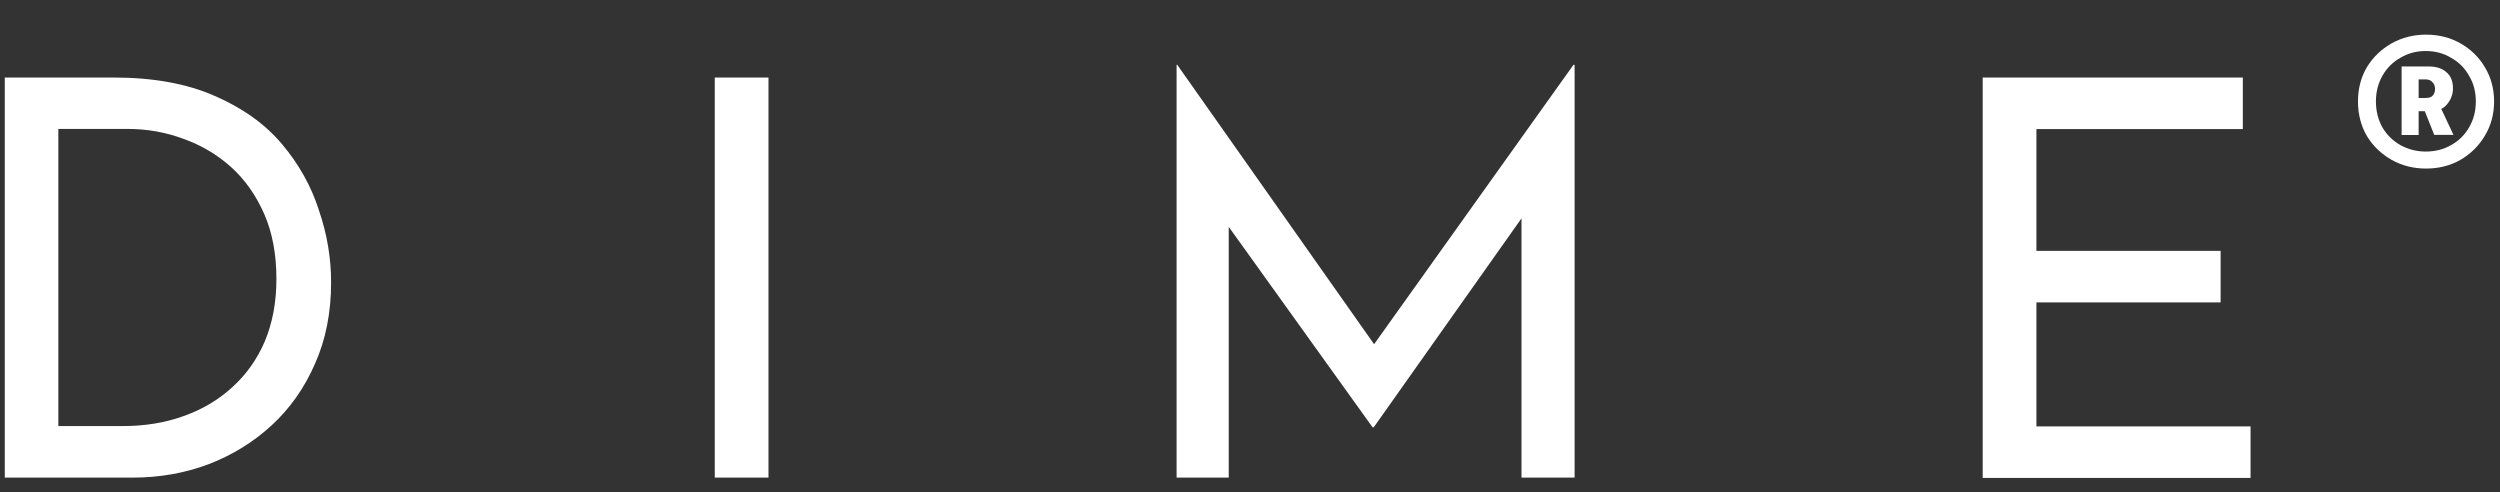 <svg width="127" height="25" viewBox="0 0 127 25" fill="none" xmlns="http://www.w3.org/2000/svg">
<rect x="0" y="0" width="127" height="25" fill="#333333" stroke="none"/>
<g clip-path="url(#clip0_588_10960)">
<path d="M100.721 3.939H113.935V6.557H103.45V12.744H112.807V15.361H103.45V21.661H114.328V24.278H100.721V3.955V3.939ZM59.771 24.262V3.291H59.803L70.456 18.411L69.304 18.187L79.933 3.291H79.99V24.262H77.292V9.478L77.46 10.855L69.784 21.709H69.728L61.94 10.855L62.42 9.59V24.262H59.779H59.771ZM36.31 3.939H39.039V24.262H36.31V3.939ZM2.972 21.645H6.23C7.35 21.645 8.383 21.477 9.319 21.14C10.272 20.804 11.096 20.316 11.793 19.676C12.505 19.035 13.057 18.259 13.45 17.346C13.842 16.41 14.042 15.354 14.042 14.169C14.042 12.912 13.834 11.816 13.426 10.879C13.009 9.927 12.449 9.126 11.737 8.486C11.024 7.845 10.216 7.373 9.319 7.053C8.423 6.717 7.47 6.549 6.478 6.549H2.964V21.645H2.972ZM0.243 24.262V3.939H5.782C7.791 3.939 9.496 4.252 10.896 4.868C12.321 5.484 13.466 6.301 14.322 7.317C15.179 8.334 15.811 9.454 16.203 10.687C16.619 11.904 16.82 13.12 16.82 14.345C16.82 15.882 16.547 17.259 16.003 18.475C15.475 19.692 14.746 20.732 13.81 21.597C12.873 22.461 11.793 23.126 10.576 23.59C9.375 24.038 8.103 24.262 6.75 24.262H0.227H0.243Z" fill="white"/>
<path d="M123.979 5.45L124.635 6.851H123.659L123.107 5.466L123.987 5.45H123.979ZM123.194 4.978C123.386 4.978 123.523 4.938 123.587 4.85C123.667 4.761 123.699 4.657 123.699 4.521C123.699 4.377 123.659 4.265 123.571 4.177C123.491 4.081 123.379 4.033 123.227 4.033H122.867V4.978H123.194ZM122.002 3.377H123.371C123.763 3.377 124.067 3.473 124.283 3.673C124.499 3.857 124.611 4.129 124.611 4.489C124.611 4.785 124.515 5.05 124.316 5.29C124.131 5.53 123.835 5.65 123.419 5.65H122.867V6.859H122.002V3.385V3.377ZM123.227 7.699C123.707 7.699 124.139 7.587 124.515 7.371C124.908 7.155 125.211 6.851 125.427 6.474C125.66 6.082 125.772 5.642 125.772 5.154C125.772 4.665 125.66 4.225 125.427 3.849C125.211 3.457 124.908 3.153 124.515 2.936C124.131 2.704 123.707 2.592 123.227 2.592C122.746 2.592 122.33 2.704 121.938 2.936C121.554 3.153 121.249 3.457 121.026 3.849C120.81 4.233 120.697 4.665 120.697 5.154C120.697 5.642 120.81 6.082 121.026 6.474C121.258 6.859 121.562 7.155 121.938 7.371C122.33 7.587 122.762 7.699 123.227 7.699ZM123.242 8.563C122.611 8.563 122.026 8.419 121.498 8.123C120.978 7.827 120.553 7.427 120.241 6.915C119.937 6.394 119.785 5.802 119.785 5.154C119.785 4.505 119.937 3.921 120.241 3.409C120.553 2.896 120.978 2.496 121.498 2.2C122.034 1.904 122.611 1.76 123.242 1.76C123.875 1.76 124.467 1.904 124.988 2.2C125.508 2.496 125.924 2.896 126.228 3.409C126.54 3.921 126.7 4.505 126.7 5.154C126.7 5.802 126.54 6.386 126.228 6.899C125.924 7.411 125.508 7.819 124.988 8.123C124.467 8.419 123.883 8.563 123.242 8.563Z" fill="white"/>
</g>
<defs>
<clipPath id="clip0_588_10960">
<rect width="126.545" height="24" fill="white" transform="translate(0.227 0.695)"/>
</clipPath>
</defs>
</svg>
